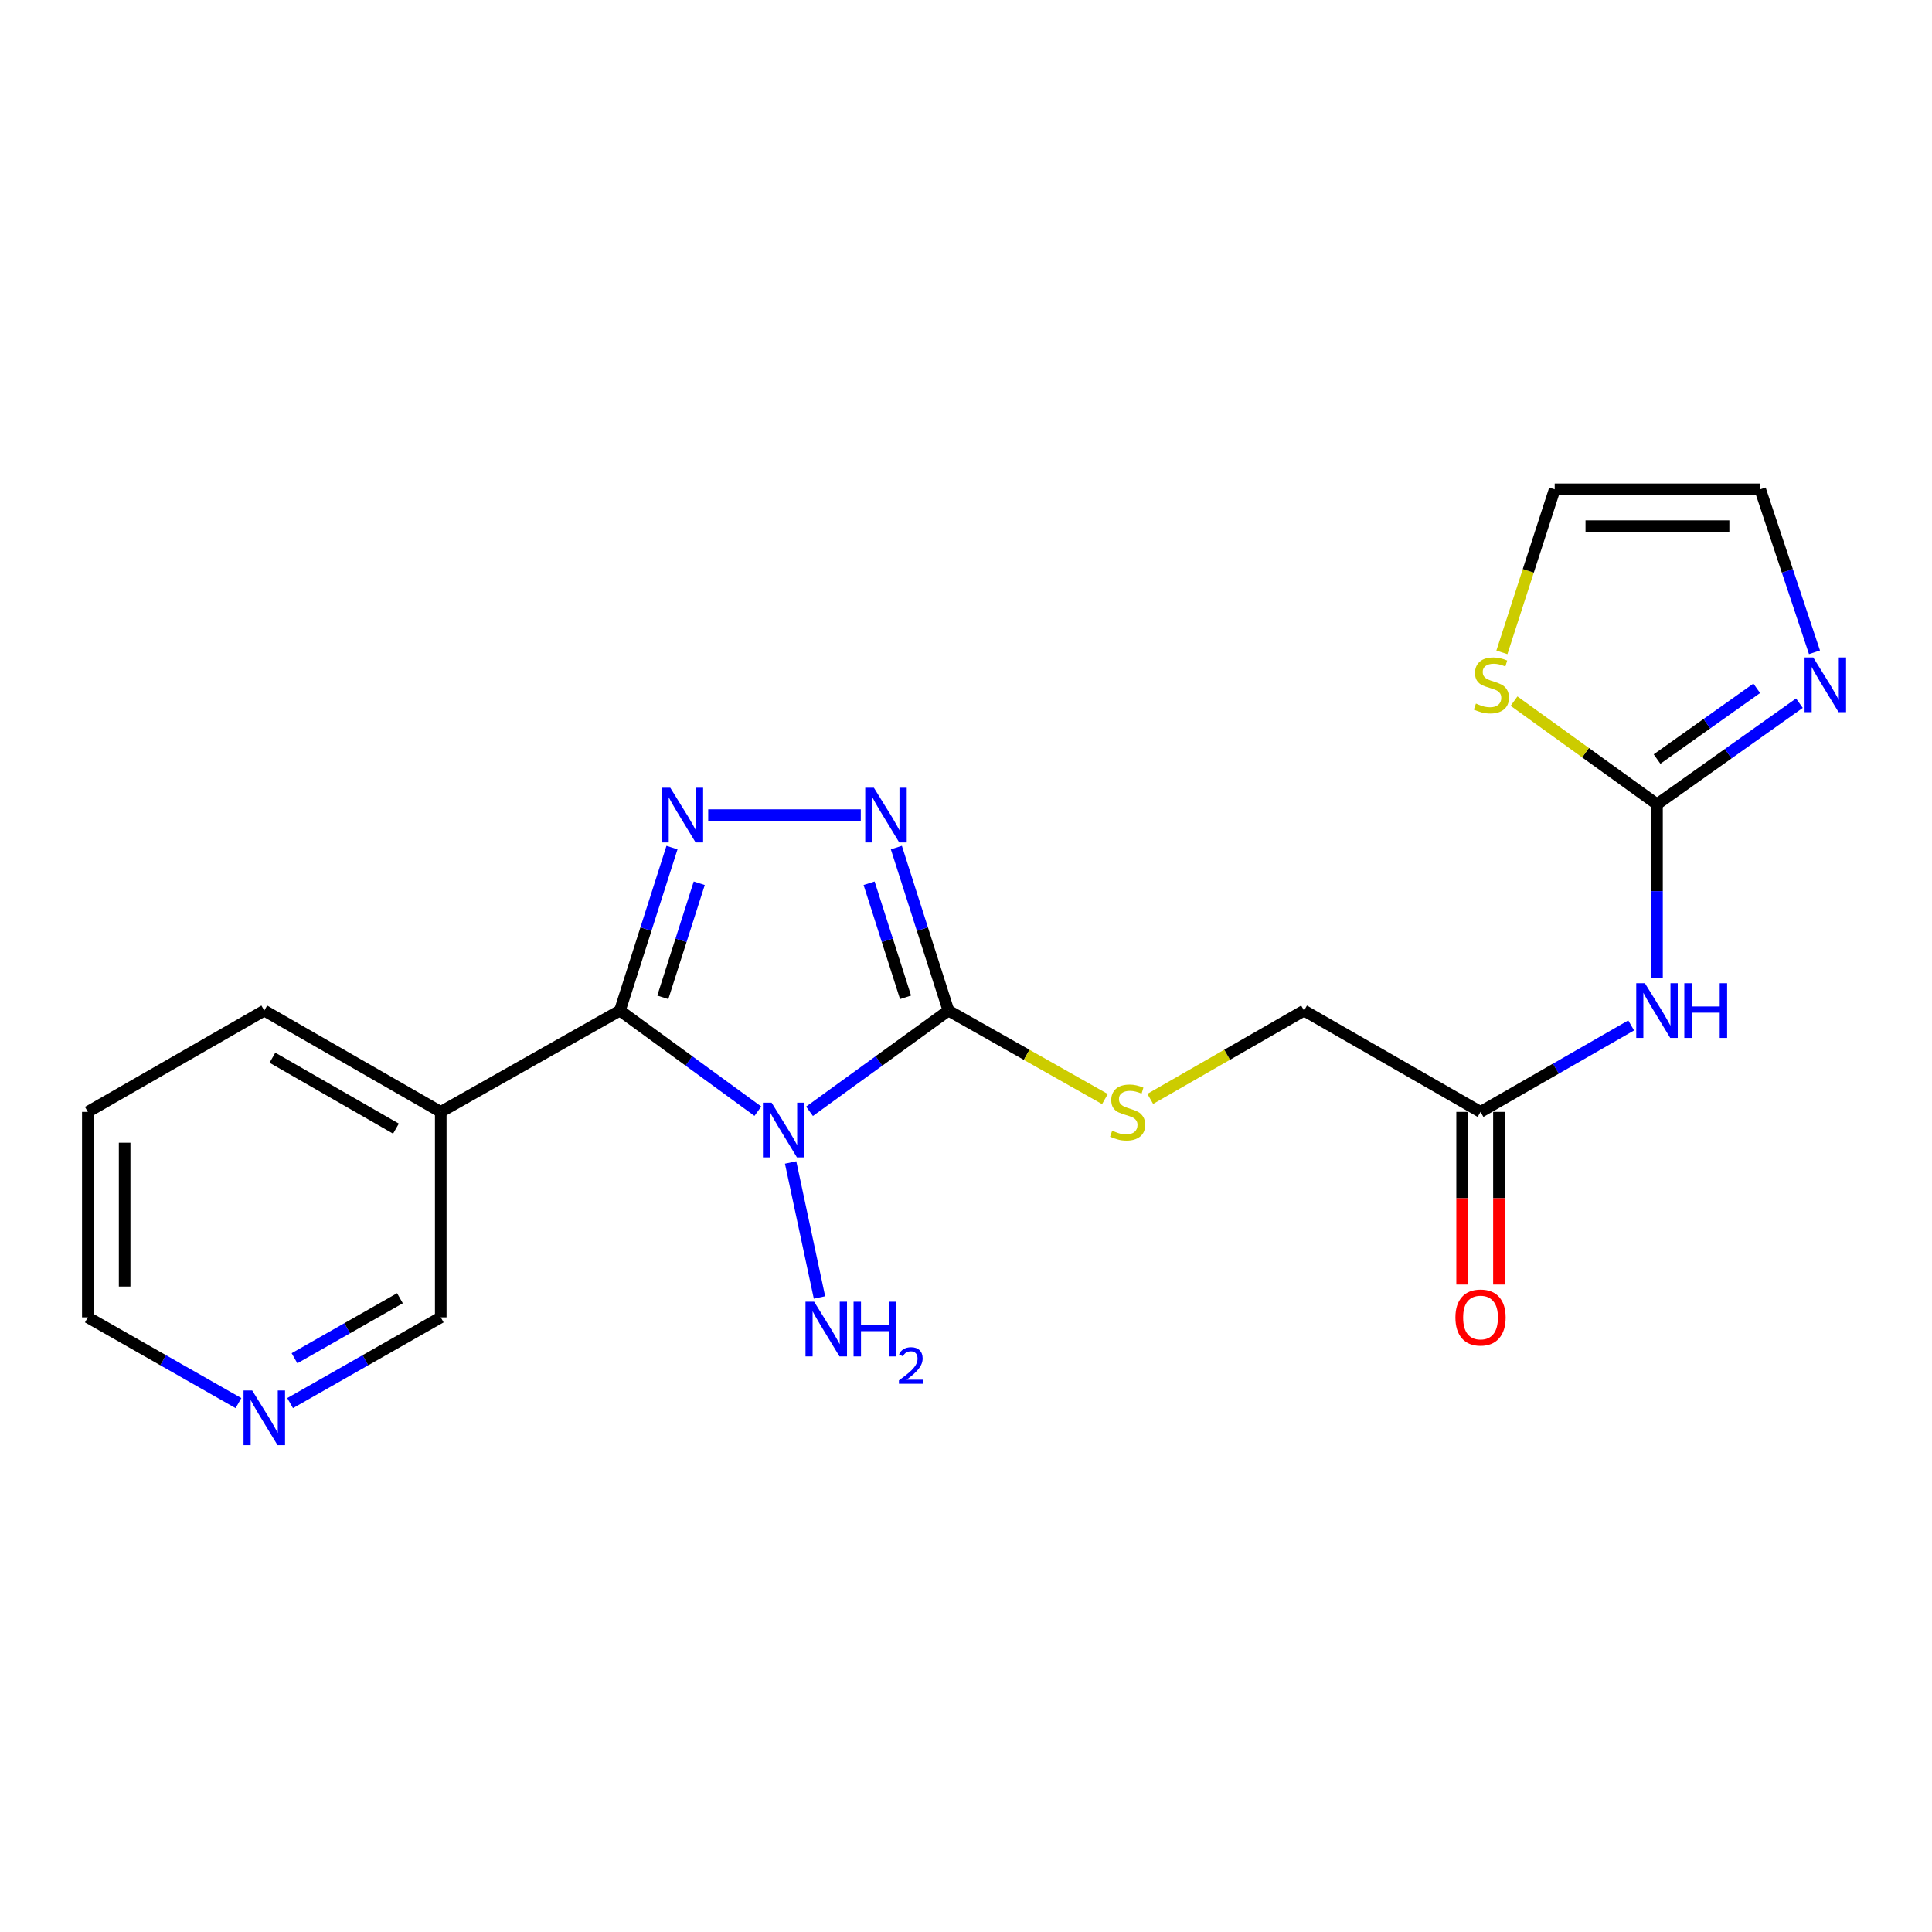 <?xml version='1.0' encoding='iso-8859-1'?>
<svg version='1.1' baseProfile='full'
              xmlns='http://www.w3.org/2000/svg'
                      xmlns:rdkit='http://www.rdkit.org/xml'
                      xmlns:xlink='http://www.w3.org/1999/xlink'
                  xml:space='preserve'
width='1000px' height='1000px' viewBox='0 0 1000 1000'>
<!-- END OF HEADER -->
<rect style='opacity:1.0;fill:#FFFFFF;stroke:none' width='1000' height='1000' x='0' y='0'> </rect>
<path class='bond-0' d='M 392.27,575.156 L 356.569,549.114' style='fill:none;fill-rule:evenodd;stroke:#0000FF;stroke-width:6px;stroke-linecap:butt;stroke-linejoin:miter;stroke-opacity:1' />
<path class='bond-0' d='M 356.569,549.114 L 320.869,523.072' style='fill:none;fill-rule:evenodd;stroke:#000000;stroke-width:6px;stroke-linecap:butt;stroke-linejoin:miter;stroke-opacity:1' />
<path class='bond-1' d='M 419.006,575.206 L 454.955,549.139' style='fill:none;fill-rule:evenodd;stroke:#0000FF;stroke-width:6px;stroke-linecap:butt;stroke-linejoin:miter;stroke-opacity:1' />
<path class='bond-1' d='M 454.955,549.139 L 490.905,523.072' style='fill:none;fill-rule:evenodd;stroke:#000000;stroke-width:6px;stroke-linecap:butt;stroke-linejoin:miter;stroke-opacity:1' />
<path class='bond-11' d='M 409.224,601.697 L 424.166,671.566' style='fill:none;fill-rule:evenodd;stroke:#0000FF;stroke-width:6px;stroke-linecap:butt;stroke-linejoin:miter;stroke-opacity:1' />
<path class='bond-2' d='M 320.869,523.072 L 334.344,480.892' style='fill:none;fill-rule:evenodd;stroke:#000000;stroke-width:6px;stroke-linecap:butt;stroke-linejoin:miter;stroke-opacity:1' />
<path class='bond-2' d='M 334.344,480.892 L 347.82,438.713' style='fill:none;fill-rule:evenodd;stroke:#0000FF;stroke-width:6px;stroke-linecap:butt;stroke-linejoin:miter;stroke-opacity:1' />
<path class='bond-2' d='M 343.065,516.218 L 352.498,486.692' style='fill:none;fill-rule:evenodd;stroke:#000000;stroke-width:6px;stroke-linecap:butt;stroke-linejoin:miter;stroke-opacity:1' />
<path class='bond-2' d='M 352.498,486.692 L 361.931,457.166' style='fill:none;fill-rule:evenodd;stroke:#0000FF;stroke-width:6px;stroke-linecap:butt;stroke-linejoin:miter;stroke-opacity:1' />
<path class='bond-6' d='M 320.869,523.072 L 228.132,575.512' style='fill:none;fill-rule:evenodd;stroke:#000000;stroke-width:6px;stroke-linecap:butt;stroke-linejoin:miter;stroke-opacity:1' />
<path class='bond-3' d='M 490.905,523.072 L 477.429,480.892' style='fill:none;fill-rule:evenodd;stroke:#000000;stroke-width:6px;stroke-linecap:butt;stroke-linejoin:miter;stroke-opacity:1' />
<path class='bond-3' d='M 477.429,480.892 L 463.953,438.713' style='fill:none;fill-rule:evenodd;stroke:#0000FF;stroke-width:6px;stroke-linecap:butt;stroke-linejoin:miter;stroke-opacity:1' />
<path class='bond-3' d='M 468.709,516.218 L 459.275,486.692' style='fill:none;fill-rule:evenodd;stroke:#000000;stroke-width:6px;stroke-linecap:butt;stroke-linejoin:miter;stroke-opacity:1' />
<path class='bond-3' d='M 459.275,486.692 L 449.842,457.166' style='fill:none;fill-rule:evenodd;stroke:#0000FF;stroke-width:6px;stroke-linecap:butt;stroke-linejoin:miter;stroke-opacity:1' />
<path class='bond-8' d='M 490.905,523.072 L 531.407,545.972' style='fill:none;fill-rule:evenodd;stroke:#000000;stroke-width:6px;stroke-linecap:butt;stroke-linejoin:miter;stroke-opacity:1' />
<path class='bond-8' d='M 531.407,545.972 L 571.908,568.872' style='fill:none;fill-rule:evenodd;stroke:#CCCC00;stroke-width:6px;stroke-linecap:butt;stroke-linejoin:miter;stroke-opacity:1' />
<path class='bond-21' d='M 366.567,421.897 L 445.541,421.897' style='fill:none;fill-rule:evenodd;stroke:#0000FF;stroke-width:6px;stroke-linecap:butt;stroke-linejoin:miter;stroke-opacity:1' />
<path class='bond-4' d='M 857.658,416.275 L 857.658,461.259' style='fill:none;fill-rule:evenodd;stroke:#000000;stroke-width:6px;stroke-linecap:butt;stroke-linejoin:miter;stroke-opacity:1' />
<path class='bond-4' d='M 857.658,461.259 L 857.658,506.242' style='fill:none;fill-rule:evenodd;stroke:#0000FF;stroke-width:6px;stroke-linecap:butt;stroke-linejoin:miter;stroke-opacity:1' />
<path class='bond-7' d='M 857.658,416.275 L 894.515,390.118' style='fill:none;fill-rule:evenodd;stroke:#000000;stroke-width:6px;stroke-linecap:butt;stroke-linejoin:miter;stroke-opacity:1' />
<path class='bond-7' d='M 894.515,390.118 L 931.372,363.961' style='fill:none;fill-rule:evenodd;stroke:#0000FF;stroke-width:6px;stroke-linecap:butt;stroke-linejoin:miter;stroke-opacity:1' />
<path class='bond-7' d='M 857.685,392.887 L 883.485,374.577' style='fill:none;fill-rule:evenodd;stroke:#000000;stroke-width:6px;stroke-linecap:butt;stroke-linejoin:miter;stroke-opacity:1' />
<path class='bond-7' d='M 883.485,374.577 L 909.285,356.267' style='fill:none;fill-rule:evenodd;stroke:#0000FF;stroke-width:6px;stroke-linecap:butt;stroke-linejoin:miter;stroke-opacity:1' />
<path class='bond-9' d='M 857.658,416.275 L 820.661,389.587' style='fill:none;fill-rule:evenodd;stroke:#000000;stroke-width:6px;stroke-linecap:butt;stroke-linejoin:miter;stroke-opacity:1' />
<path class='bond-9' d='M 820.661,389.587 L 783.663,362.9' style='fill:none;fill-rule:evenodd;stroke:#CCCC00;stroke-width:6px;stroke-linecap:butt;stroke-linejoin:miter;stroke-opacity:1' />
<path class='bond-5' d='M 844.285,530.75 L 805.302,553.131' style='fill:none;fill-rule:evenodd;stroke:#0000FF;stroke-width:6px;stroke-linecap:butt;stroke-linejoin:miter;stroke-opacity:1' />
<path class='bond-5' d='M 805.302,553.131 L 766.319,575.512' style='fill:none;fill-rule:evenodd;stroke:#000000;stroke-width:6px;stroke-linecap:butt;stroke-linejoin:miter;stroke-opacity:1' />
<path class='bond-17' d='M 228.132,575.512 L 228.132,681.864' style='fill:none;fill-rule:evenodd;stroke:#000000;stroke-width:6px;stroke-linecap:butt;stroke-linejoin:miter;stroke-opacity:1' />
<path class='bond-18' d='M 228.132,575.512 L 136.793,523.072' style='fill:none;fill-rule:evenodd;stroke:#000000;stroke-width:6px;stroke-linecap:butt;stroke-linejoin:miter;stroke-opacity:1' />
<path class='bond-18' d='M 204.943,584.173 L 141.005,547.465' style='fill:none;fill-rule:evenodd;stroke:#000000;stroke-width:6px;stroke-linecap:butt;stroke-linejoin:miter;stroke-opacity:1' />
<path class='bond-12' d='M 939.175,337.618 L 925.118,295.443' style='fill:none;fill-rule:evenodd;stroke:#0000FF;stroke-width:6px;stroke-linecap:butt;stroke-linejoin:miter;stroke-opacity:1' />
<path class='bond-12' d='M 925.118,295.443 L 911.062,253.269' style='fill:none;fill-rule:evenodd;stroke:#000000;stroke-width:6px;stroke-linecap:butt;stroke-linejoin:miter;stroke-opacity:1' />
<path class='bond-16' d='M 595.365,568.787 L 635.172,545.929' style='fill:none;fill-rule:evenodd;stroke:#CCCC00;stroke-width:6px;stroke-linecap:butt;stroke-linejoin:miter;stroke-opacity:1' />
<path class='bond-16' d='M 635.172,545.929 L 674.98,523.072' style='fill:none;fill-rule:evenodd;stroke:#000000;stroke-width:6px;stroke-linecap:butt;stroke-linejoin:miter;stroke-opacity:1' />
<path class='bond-13' d='M 777.375,337.665 L 791.042,295.467' style='fill:none;fill-rule:evenodd;stroke:#CCCC00;stroke-width:6px;stroke-linecap:butt;stroke-linejoin:miter;stroke-opacity:1' />
<path class='bond-13' d='M 791.042,295.467 L 804.71,253.269' style='fill:none;fill-rule:evenodd;stroke:#000000;stroke-width:6px;stroke-linecap:butt;stroke-linejoin:miter;stroke-opacity:1' />
<path class='bond-10' d='M 766.319,575.512 L 674.98,523.072' style='fill:none;fill-rule:evenodd;stroke:#000000;stroke-width:6px;stroke-linecap:butt;stroke-linejoin:miter;stroke-opacity:1' />
<path class='bond-15' d='M 756.79,575.512 L 756.79,620.199' style='fill:none;fill-rule:evenodd;stroke:#000000;stroke-width:6px;stroke-linecap:butt;stroke-linejoin:miter;stroke-opacity:1' />
<path class='bond-15' d='M 756.79,620.199 L 756.79,664.885' style='fill:none;fill-rule:evenodd;stroke:#FF0000;stroke-width:6px;stroke-linecap:butt;stroke-linejoin:miter;stroke-opacity:1' />
<path class='bond-15' d='M 775.848,575.512 L 775.848,620.199' style='fill:none;fill-rule:evenodd;stroke:#000000;stroke-width:6px;stroke-linecap:butt;stroke-linejoin:miter;stroke-opacity:1' />
<path class='bond-15' d='M 775.848,620.199 L 775.848,664.885' style='fill:none;fill-rule:evenodd;stroke:#FF0000;stroke-width:6px;stroke-linecap:butt;stroke-linejoin:miter;stroke-opacity:1' />
<path class='bond-23' d='M 911.062,253.269 L 804.71,253.269' style='fill:none;fill-rule:evenodd;stroke:#000000;stroke-width:6px;stroke-linecap:butt;stroke-linejoin:miter;stroke-opacity:1' />
<path class='bond-23' d='M 895.109,272.327 L 820.662,272.327' style='fill:none;fill-rule:evenodd;stroke:#000000;stroke-width:6px;stroke-linecap:butt;stroke-linejoin:miter;stroke-opacity:1' />
<path class='bond-14' d='M 150.161,726.25 L 189.147,704.057' style='fill:none;fill-rule:evenodd;stroke:#0000FF;stroke-width:6px;stroke-linecap:butt;stroke-linejoin:miter;stroke-opacity:1' />
<path class='bond-14' d='M 189.147,704.057 L 228.132,681.864' style='fill:none;fill-rule:evenodd;stroke:#000000;stroke-width:6px;stroke-linecap:butt;stroke-linejoin:miter;stroke-opacity:1' />
<path class='bond-14' d='M 152.429,703.03 L 179.718,687.495' style='fill:none;fill-rule:evenodd;stroke:#0000FF;stroke-width:6px;stroke-linecap:butt;stroke-linejoin:miter;stroke-opacity:1' />
<path class='bond-14' d='M 179.718,687.495 L 207.008,671.96' style='fill:none;fill-rule:evenodd;stroke:#000000;stroke-width:6px;stroke-linecap:butt;stroke-linejoin:miter;stroke-opacity:1' />
<path class='bond-22' d='M 123.426,726.25 L 84.44,704.057' style='fill:none;fill-rule:evenodd;stroke:#0000FF;stroke-width:6px;stroke-linecap:butt;stroke-linejoin:miter;stroke-opacity:1' />
<path class='bond-22' d='M 84.44,704.057 L 45.455,681.864' style='fill:none;fill-rule:evenodd;stroke:#000000;stroke-width:6px;stroke-linecap:butt;stroke-linejoin:miter;stroke-opacity:1' />
<path class='bond-20' d='M 136.793,523.072 L 45.455,575.512' style='fill:none;fill-rule:evenodd;stroke:#000000;stroke-width:6px;stroke-linecap:butt;stroke-linejoin:miter;stroke-opacity:1' />
<path class='bond-19' d='M 45.455,681.864 L 45.455,575.512' style='fill:none;fill-rule:evenodd;stroke:#000000;stroke-width:6px;stroke-linecap:butt;stroke-linejoin:miter;stroke-opacity:1' />
<path class='bond-19' d='M 64.512,665.911 L 64.512,591.465' style='fill:none;fill-rule:evenodd;stroke:#000000;stroke-width:6px;stroke-linecap:butt;stroke-linejoin:miter;stroke-opacity:1' />
<path  class='atom-0' d='M 399.373 570.743
L 408.653 585.743
Q 409.573 587.223, 411.053 589.903
Q 412.533 592.583, 412.613 592.743
L 412.613 570.743
L 416.373 570.743
L 416.373 599.063
L 412.493 599.063
L 402.533 582.663
Q 401.373 580.743, 400.133 578.543
Q 398.933 576.343, 398.573 575.663
L 398.573 599.063
L 394.893 599.063
L 394.893 570.743
L 399.373 570.743
' fill='#0000FF'/>
<path  class='atom-3' d='M 346.933 407.737
L 356.213 422.737
Q 357.133 424.217, 358.613 426.897
Q 360.093 429.577, 360.173 429.737
L 360.173 407.737
L 363.933 407.737
L 363.933 436.057
L 360.053 436.057
L 350.093 419.657
Q 348.933 417.737, 347.693 415.537
Q 346.493 413.337, 346.133 412.657
L 346.133 436.057
L 342.453 436.057
L 342.453 407.737
L 346.933 407.737
' fill='#0000FF'/>
<path  class='atom-4' d='M 452.321 407.737
L 461.601 422.737
Q 462.521 424.217, 464.001 426.897
Q 465.481 429.577, 465.561 429.737
L 465.561 407.737
L 469.321 407.737
L 469.321 436.057
L 465.441 436.057
L 455.481 419.657
Q 454.321 417.737, 453.081 415.537
Q 451.881 413.337, 451.521 412.657
L 451.521 436.057
L 447.841 436.057
L 447.841 407.737
L 452.321 407.737
' fill='#0000FF'/>
<path  class='atom-6' d='M 851.398 508.912
L 860.678 523.912
Q 861.598 525.392, 863.078 528.072
Q 864.558 530.752, 864.638 530.912
L 864.638 508.912
L 868.398 508.912
L 868.398 537.232
L 864.518 537.232
L 854.558 520.832
Q 853.398 518.912, 852.158 516.712
Q 850.958 514.512, 850.598 513.832
L 850.598 537.232
L 846.918 537.232
L 846.918 508.912
L 851.398 508.912
' fill='#0000FF'/>
<path  class='atom-6' d='M 871.798 508.912
L 875.638 508.912
L 875.638 520.952
L 890.118 520.952
L 890.118 508.912
L 893.958 508.912
L 893.958 537.232
L 890.118 537.232
L 890.118 524.152
L 875.638 524.152
L 875.638 537.232
L 871.798 537.232
L 871.798 508.912
' fill='#0000FF'/>
<path  class='atom-8' d='M 938.523 340.284
L 947.803 355.284
Q 948.723 356.764, 950.203 359.444
Q 951.683 362.124, 951.763 362.284
L 951.763 340.284
L 955.523 340.284
L 955.523 368.604
L 951.643 368.604
L 941.683 352.204
Q 940.523 350.284, 939.283 348.084
Q 938.083 345.884, 937.723 345.204
L 937.723 368.604
L 934.043 368.604
L 934.043 340.284
L 938.523 340.284
' fill='#0000FF'/>
<path  class='atom-9' d='M 575.652 585.232
Q 575.972 585.352, 577.292 585.912
Q 578.612 586.472, 580.052 586.832
Q 581.532 587.152, 582.972 587.152
Q 585.652 587.152, 587.212 585.872
Q 588.772 584.552, 588.772 582.272
Q 588.772 580.712, 587.972 579.752
Q 587.212 578.792, 586.012 578.272
Q 584.812 577.752, 582.812 577.152
Q 580.292 576.392, 578.772 575.672
Q 577.292 574.952, 576.212 573.432
Q 575.172 571.912, 575.172 569.352
Q 575.172 565.792, 577.572 563.592
Q 580.012 561.392, 584.812 561.392
Q 588.092 561.392, 591.812 562.952
L 590.892 566.032
Q 587.492 564.632, 584.932 564.632
Q 582.172 564.632, 580.652 565.792
Q 579.132 566.912, 579.172 568.872
Q 579.172 570.392, 579.932 571.312
Q 580.732 572.232, 581.852 572.752
Q 583.012 573.272, 584.932 573.872
Q 587.492 574.672, 589.012 575.472
Q 590.532 576.272, 591.612 577.912
Q 592.732 579.512, 592.732 582.272
Q 592.732 586.192, 590.092 588.312
Q 587.492 590.392, 583.132 590.392
Q 580.612 590.392, 578.692 589.832
Q 576.812 589.312, 574.572 588.392
L 575.652 585.232
' fill='#CCCC00'/>
<path  class='atom-10' d='M 763.941 364.164
Q 764.261 364.284, 765.581 364.844
Q 766.901 365.404, 768.341 365.764
Q 769.821 366.084, 771.261 366.084
Q 773.941 366.084, 775.501 364.804
Q 777.061 363.484, 777.061 361.204
Q 777.061 359.644, 776.261 358.684
Q 775.501 357.724, 774.301 357.204
Q 773.101 356.684, 771.101 356.084
Q 768.581 355.324, 767.061 354.604
Q 765.581 353.884, 764.501 352.364
Q 763.461 350.844, 763.461 348.284
Q 763.461 344.724, 765.861 342.524
Q 768.301 340.324, 773.101 340.324
Q 776.381 340.324, 780.101 341.884
L 779.181 344.964
Q 775.781 343.564, 773.221 343.564
Q 770.461 343.564, 768.941 344.724
Q 767.421 345.844, 767.461 347.804
Q 767.461 349.324, 768.221 350.244
Q 769.021 351.164, 770.141 351.684
Q 771.301 352.204, 773.221 352.804
Q 775.781 353.604, 777.301 354.404
Q 778.821 355.204, 779.901 356.844
Q 781.021 358.444, 781.021 361.204
Q 781.021 365.124, 778.381 367.244
Q 775.781 369.324, 771.421 369.324
Q 768.901 369.324, 766.981 368.764
Q 765.101 368.244, 762.861 367.324
L 763.941 364.164
' fill='#CCCC00'/>
<path  class='atom-12' d='M 421.405 673.771
L 430.685 688.771
Q 431.605 690.251, 433.085 692.931
Q 434.565 695.611, 434.645 695.771
L 434.645 673.771
L 438.405 673.771
L 438.405 702.091
L 434.525 702.091
L 424.565 685.691
Q 423.405 683.771, 422.165 681.571
Q 420.965 679.371, 420.605 678.691
L 420.605 702.091
L 416.925 702.091
L 416.925 673.771
L 421.405 673.771
' fill='#0000FF'/>
<path  class='atom-12' d='M 441.805 673.771
L 445.645 673.771
L 445.645 685.811
L 460.125 685.811
L 460.125 673.771
L 463.965 673.771
L 463.965 702.091
L 460.125 702.091
L 460.125 689.011
L 445.645 689.011
L 445.645 702.091
L 441.805 702.091
L 441.805 673.771
' fill='#0000FF'/>
<path  class='atom-12' d='M 465.338 701.097
Q 466.025 699.328, 467.661 698.352
Q 469.298 697.348, 471.569 697.348
Q 474.393 697.348, 475.977 698.88
Q 477.561 700.411, 477.561 703.13
Q 477.561 705.902, 475.502 708.489
Q 473.469 711.076, 469.245 714.139
L 477.878 714.139
L 477.878 716.251
L 465.285 716.251
L 465.285 714.482
Q 468.77 712, 470.829 710.152
Q 472.915 708.304, 473.918 706.641
Q 474.921 704.978, 474.921 703.262
Q 474.921 701.467, 474.024 700.464
Q 473.126 699.46, 471.569 699.46
Q 470.064 699.46, 469.061 700.068
Q 468.057 700.675, 467.345 702.021
L 465.338 701.097
' fill='#0000FF'/>
<path  class='atom-15' d='M 130.533 719.7
L 139.813 734.7
Q 140.733 736.18, 142.213 738.86
Q 143.693 741.54, 143.773 741.7
L 143.773 719.7
L 147.533 719.7
L 147.533 748.02
L 143.653 748.02
L 133.693 731.62
Q 132.533 729.7, 131.293 727.5
Q 130.093 725.3, 129.733 724.62
L 129.733 748.02
L 126.053 748.02
L 126.053 719.7
L 130.533 719.7
' fill='#0000FF'/>
<path  class='atom-16' d='M 753.319 681.944
Q 753.319 675.144, 756.679 671.344
Q 760.039 667.544, 766.319 667.544
Q 772.599 667.544, 775.959 671.344
Q 779.319 675.144, 779.319 681.944
Q 779.319 688.824, 775.919 692.744
Q 772.519 696.624, 766.319 696.624
Q 760.079 696.624, 756.679 692.744
Q 753.319 688.864, 753.319 681.944
M 766.319 693.424
Q 770.639 693.424, 772.959 690.544
Q 775.319 687.624, 775.319 681.944
Q 775.319 676.384, 772.959 673.584
Q 770.639 670.744, 766.319 670.744
Q 761.999 670.744, 759.639 673.544
Q 757.319 676.344, 757.319 681.944
Q 757.319 687.664, 759.639 690.544
Q 761.999 693.424, 766.319 693.424
' fill='#FF0000'/>
</svg>
